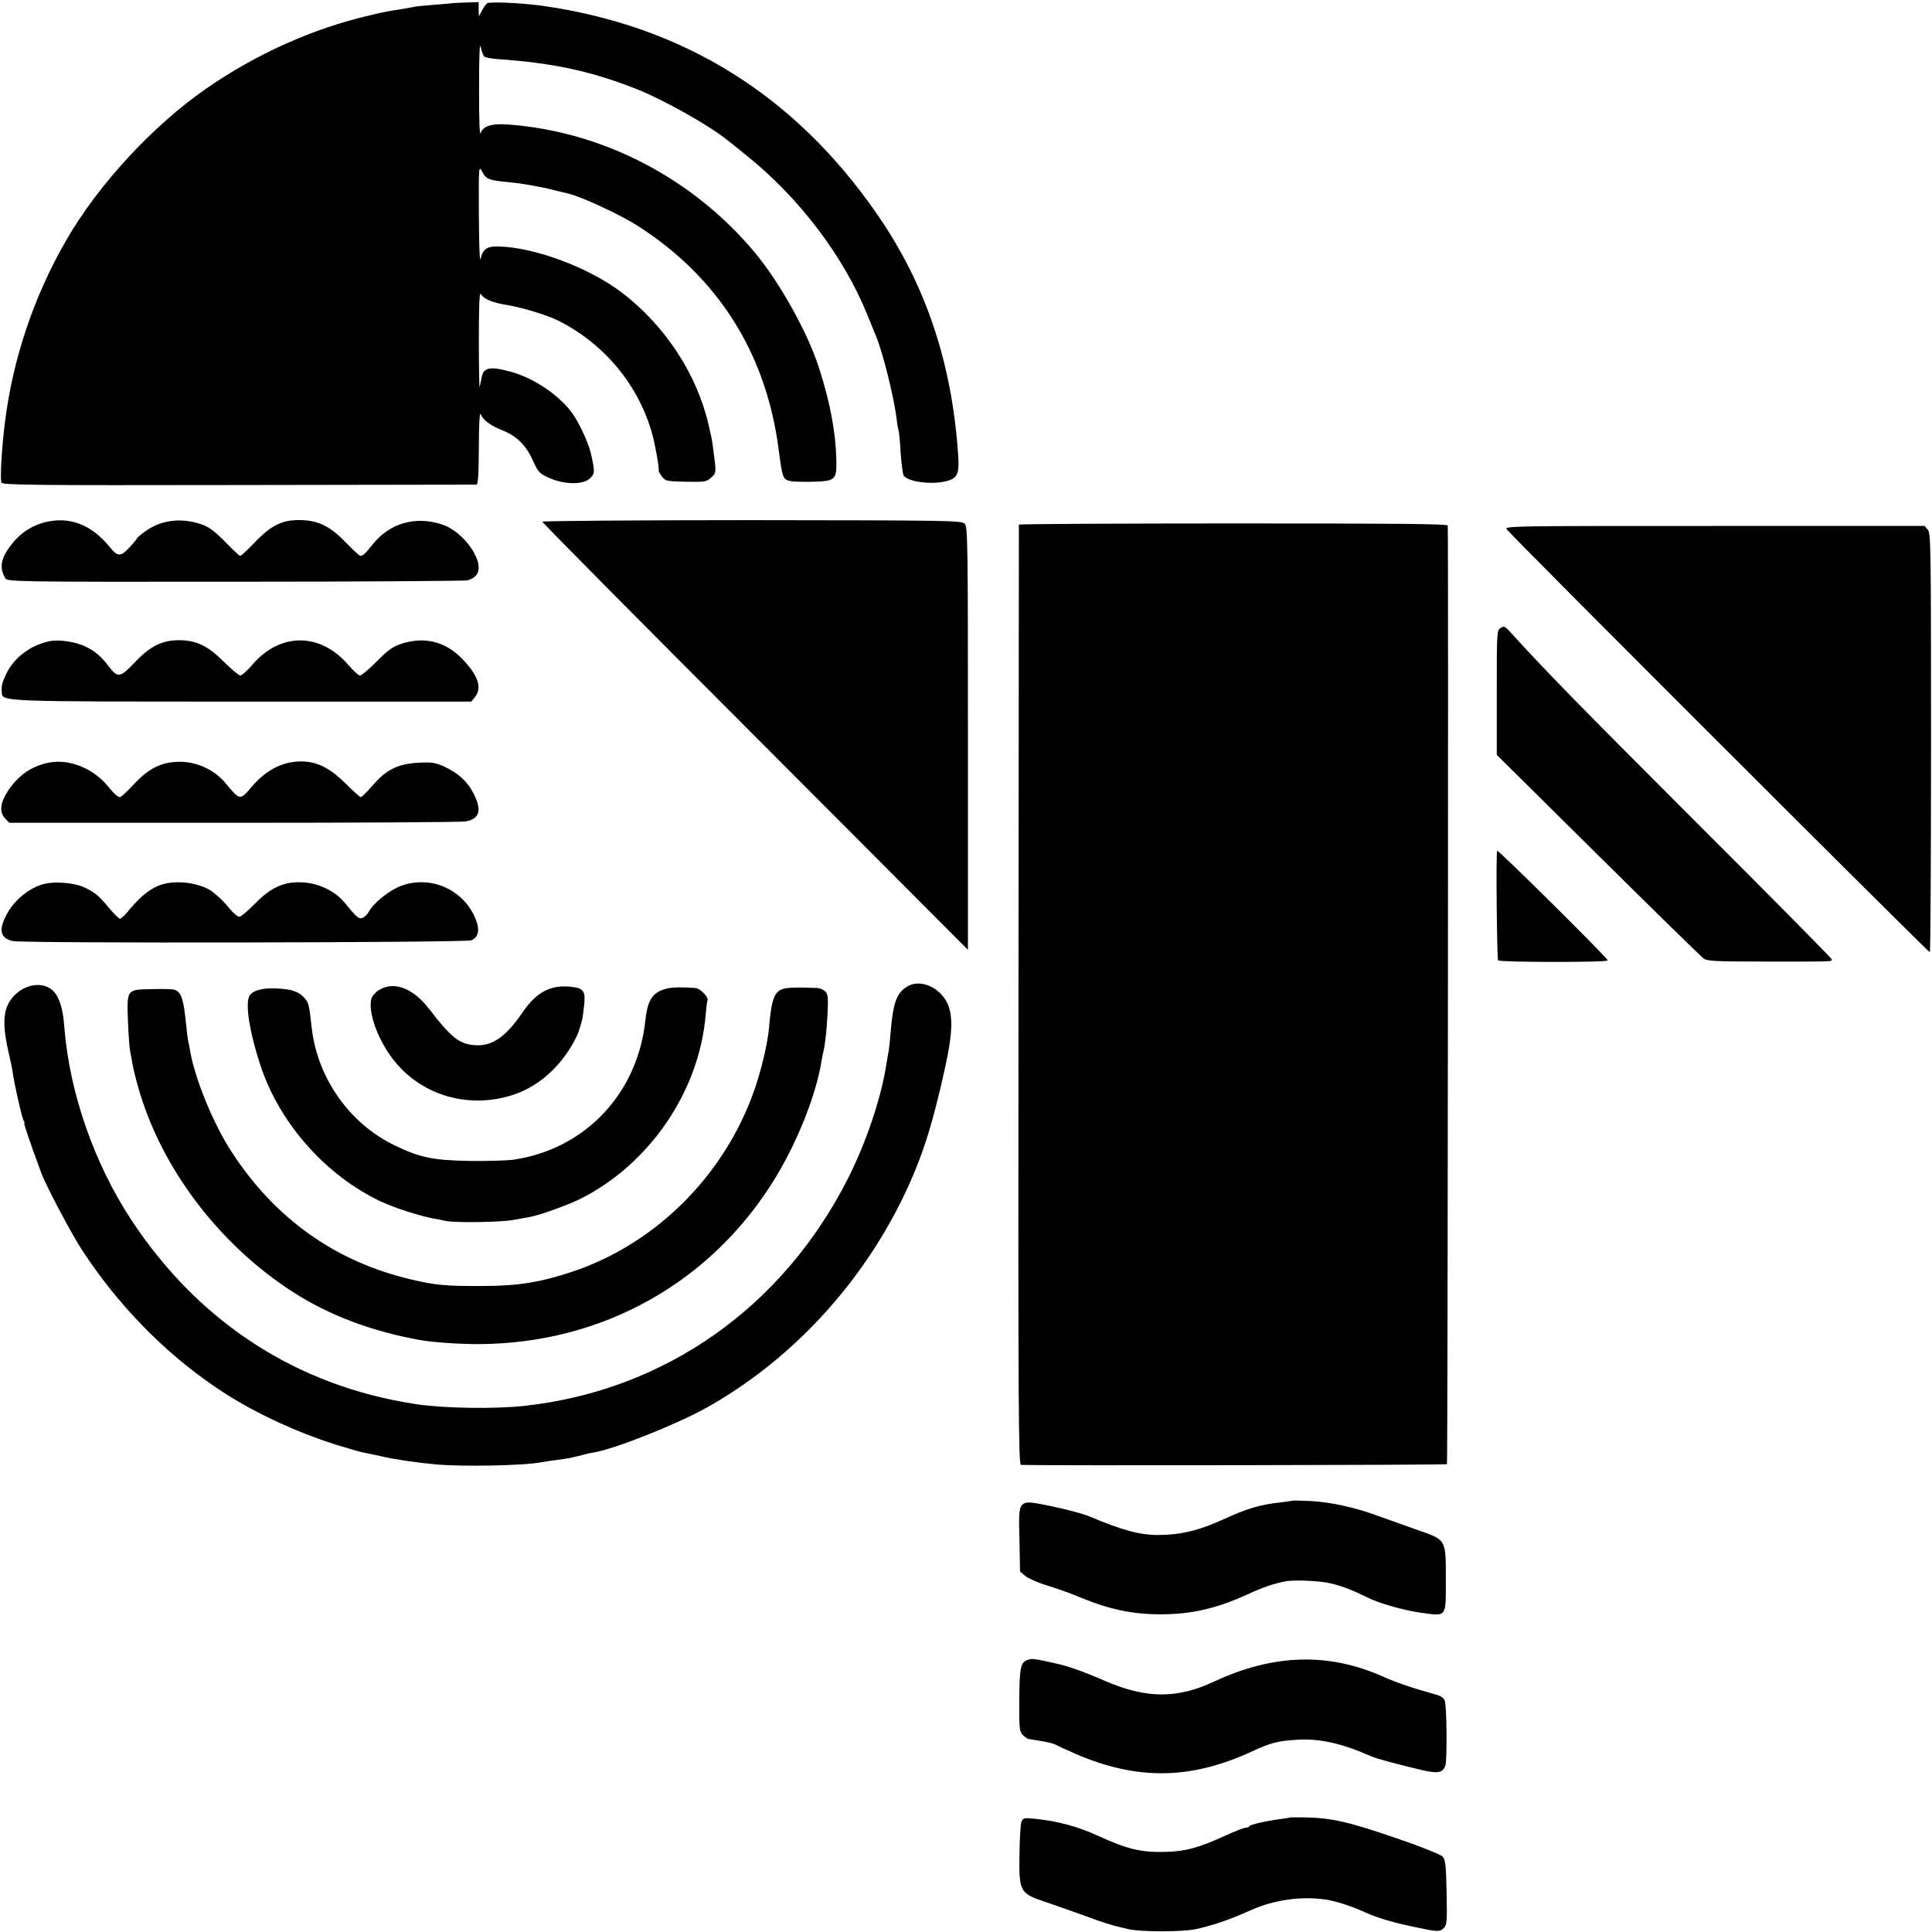<?xml version="1.0" standalone="no"?>
<!DOCTYPE svg PUBLIC "-//W3C//DTD SVG 20010904//EN"
 "http://www.w3.org/TR/2001/REC-SVG-20010904/DTD/svg10.dtd">
<svg version="1.0" xmlns="http://www.w3.org/2000/svg"
 width="1001pt" height="1001pt" viewBox="0 0 1001 1001"
 preserveAspectRatio="xMidYMid meet">
<g transform="translate(0,1001) scale(0.1,-0.1)"
fill="#000000" stroke="none">
<path d="M2347 9994 c-1 -1 -41 -4 -88 -8 -47 -4 -95 -8 -106 -10 -11 -3 -38
-7 -59 -11 -80 -12 -101 -16 -184 -36 -289 -67 -585 -200 -840 -377 -279 -193
-561 -499 -727 -787 -167 -289 -276 -613 -317 -940 -16 -123 -26 -288 -19
-315 4 -13 147 -15 1226 -13 672 1 1228 2 1235 2 9 1 12 47 13 194 0 111 4
184 9 172 13 -32 51 -60 114 -85 74 -30 121 -76 158 -158 26 -58 33 -66 83
-88 77 -35 175 -37 211 -3 27 25 27 36 5 131 -12 52 -56 148 -91 200 -65 95
-199 187 -320 221 -112 31 -146 24 -155 -31 -4 -20 -8 -41 -10 -47 -2 -5 -4
105 -4 245 0 178 3 250 10 237 15 -26 59 -45 135 -57 82 -14 211 -53 268 -82
238 -120 415 -334 485 -586 17 -62 37 -177 34 -192 -1 -3 7 -16 17 -30 17 -22
25 -24 124 -26 99 -2 107 0 131 22 27 25 27 21 10 149 -5 43 -8 56 -24 125
-60 261 -225 513 -449 684 -171 130 -452 235 -640 239 -60 1 -80 -13 -92 -64
-5 -20 -8 74 -9 226 -1 254 -1 259 17 226 19 -39 36 -46 139 -55 59 -6 95 -12
188 -30 11 -3 40 -9 65 -16 25 -6 50 -12 55 -13 69 -17 259 -105 351 -162 421
-266 673 -662 738 -1162 20 -152 22 -158 64 -166 15 -3 67 -4 115 -3 117 4
123 9 120 121 -4 140 -33 294 -90 470 -58 181 -202 440 -331 595 -322 387
-791 630 -1282 665 -82 6 -126 -8 -139 -43 -6 -19 -9 49 -9 228 0 180 3 243 9
215 5 -22 13 -43 18 -48 5 -5 35 -10 67 -13 290 -20 488 -63 721 -155 143 -57
375 -187 473 -266 8 -6 52 -41 97 -78 272 -217 505 -524 627 -827 21 -51 42
-102 46 -113 36 -88 93 -318 106 -430 3 -27 8 -53 10 -57 2 -3 7 -53 10 -110
4 -56 11 -111 15 -120 19 -36 159 -53 236 -27 43 14 53 39 48 121 -31 485
-168 895 -424 1263 -425 613 -1003 972 -1731 1075 -104 15 -273 22 -286 13 -6
-4 -18 -21 -27 -38 l-16 -30 -1 37 0 37 -66 -2 c-36 -1 -66 -3 -67 -3z"/>
<path d="M232 7304 c-67 -18 -121 -52 -167 -108 -60 -74 -71 -125 -38 -181 11
-19 25 -20 1190 -19 648 0 1190 4 1205 7 15 4 34 14 42 23 59 58 -55 230 -178
268 -135 43 -266 5 -352 -101 -40 -50 -53 -63 -67 -63 -5 0 -38 31 -75 69 -79
82 -139 113 -227 116 -97 4 -156 -23 -241 -111 -39 -41 -74 -74 -79 -74 -5 0
-40 33 -79 73 -53 54 -83 77 -121 90 -105 36 -209 24 -291 -35 -24 -17 -44
-34 -44 -37 0 -3 -18 -25 -40 -48 -44 -48 -60 -48 -100 1 -96 119 -211 162
-338 130z"/>
<path d="M2810 7307 c0 -5 496 -506 1103 -1113 l1102 -1105 0 1095 c0 1029 -1
1096 -17 1113 -17 16 -84 17 -1103 18 -597 0 -1085 -4 -1085 -8z"/>
<path d="M5279 7292 c0 -4 -1 -1102 -2 -2440 -2 -2156 0 -2432 13 -2432 122
-4 2203 -1 2207 4 4 4 8 4794 4 4863 -1 9 -269 11 -1111 11 -610 0 -1110 -3
-1111 -6z"/>
<path d="M7808 7266 c58 -68 2187 -2194 2191 -2190 3 3 6 492 6 1087 0 996 -1
1082 -16 1101 l-17 21 -1090 0 c-1078 0 -1090 0 -1074 -19z"/>
<path d="M7774 6756 c-19 -13 -19 -27 -19 -336 l0 -321 525 -520 c289 -286
535 -527 548 -536 19 -13 65 -15 330 -15 356 0 332 -1 332 12 0 5 -314 323
-699 707 -602 602 -772 775 -963 985 -31 34 -36 36 -54 24z"/>
<path d="M257 6688 c-99 -21 -183 -84 -224 -168 -22 -47 -26 -61 -24 -96 3
-50 -19 -49 1249 -49 l1184 0 19 24 c39 48 15 115 -71 202 -86 87 -195 112
-312 73 -41 -13 -69 -33 -126 -91 -40 -40 -79 -73 -87 -73 -7 0 -35 25 -61 56
-145 167 -350 168 -494 3 -28 -33 -57 -59 -65 -59 -7 0 -47 33 -88 74 -84 83
-143 110 -237 109 -83 -2 -143 -32 -221 -114 -76 -81 -89 -83 -136 -21 -38 50
-70 78 -118 101 -51 26 -140 39 -188 29z"/>
<path d="M255 6059 c-89 -17 -158 -64 -212 -144 -43 -65 -48 -114 -15 -147
l20 -21 1164 0 c640 0 1180 3 1200 7 73 13 86 57 42 144 -31 62 -79 106 -152
140 -47 21 -64 24 -136 20 -105 -6 -164 -35 -235 -117 -29 -34 -57 -61 -62
-61 -4 0 -39 31 -76 68 -75 75 -138 110 -209 116 -105 8 -201 -36 -282 -133
-59 -69 -58 -69 -135 23 -56 67 -146 109 -235 109 -94 0 -161 -33 -240 -118
-33 -36 -65 -65 -70 -65 -11 0 -30 16 -59 52 -77 96 -202 147 -308 127z"/>
<path d="M7757 5602 c-7 -14 -1 -561 5 -568 11 -10 568 -11 568 0 0 12 -569
576 -573 568z"/>
<path d="M214 5426 c-65 -21 -132 -75 -169 -136 -56 -92 -48 -143 24 -156 63
-12 2343 -8 2373 4 36 15 45 52 24 106 -59 155 -234 234 -388 176 -60 -22
-144 -89 -167 -134 -8 -14 -23 -28 -33 -32 -20 -6 -28 1 -96 83 -45 55 -130
96 -209 101 -98 7 -168 -24 -252 -110 -36 -37 -73 -68 -81 -68 -9 0 -31 19
-50 42 -19 23 -43 49 -54 58 -10 8 -23 20 -30 25 -28 27 -97 49 -158 53 -117
7 -187 -30 -290 -156 -14 -17 -31 -32 -36 -32 -6 0 -30 24 -54 52 -55 67 -73
82 -128 109 -56 27 -167 35 -226 15z"/>
<path d="M4701 4899 c-55 -33 -73 -82 -86 -231 -3 -42 -8 -87 -10 -100 -3 -12
-7 -40 -11 -63 -26 -175 -102 -404 -198 -596 -338 -671 -950 -1103 -1678
-1183 -158 -17 -418 -13 -563 9 -616 93 -1125 423 -1475 955 -191 291 -318
653 -346 990 -7 92 -18 135 -43 177 -42 67 -146 66 -215 -3 -60 -60 -68 -138
-31 -299 9 -38 18 -81 20 -95 6 -53 47 -236 56 -252 6 -10 8 -18 5 -18 -4 0
27 -92 87 -255 23 -64 155 -314 211 -400 186 -285 425 -531 697 -715 171 -117
401 -226 619 -295 63 -19 126 -38 140 -40 31 -6 53 -11 112 -24 58 -13 168
-29 263 -38 137 -13 461 -7 550 11 11 2 45 7 75 11 30 4 63 9 73 11 9 2 26 6
38 9 11 2 28 6 37 9 9 3 32 8 51 11 109 19 422 143 579 230 425 237 784 617
1008 1065 103 207 160 378 229 691 50 225 45 319 -18 387 -50 54 -126 72 -176
41z"/>
<path d="M1963 4880 c-18 -11 -35 -31 -39 -45 -15 -59 19 -171 82 -270 139
-220 408 -311 660 -225 125 43 235 141 306 270 22 40 30 61 45 120 2 8 6 42
10 75 7 73 -4 86 -75 93 -101 9 -174 -30 -243 -131 -89 -131 -160 -180 -252
-172 -77 6 -121 41 -230 183 -86 113 -185 151 -264 102z"/>
<path d="M3464 4890 c-80 -17 -108 -55 -120 -165 -40 -379 -309 -666 -679
-723 -33 -5 -136 -8 -230 -7 -192 3 -263 18 -395 83 -232 114 -395 347 -425
607 -13 120 -16 132 -40 157 -29 32 -68 44 -148 47 -74 3 -126 -14 -137 -44
-19 -49 6 -195 61 -360 100 -298 338 -566 622 -700 70 -33 207 -77 277 -89 19
-3 46 -9 60 -12 46 -10 284 -7 347 5 35 6 73 13 85 15 56 10 199 62 268 96
357 181 612 555 646 950 3 36 7 71 10 78 5 17 -40 62 -63 63 -71 5 -112 4
-139 -1z"/>
<path d="M4060 4887 c-47 -12 -63 -53 -75 -197 -7 -84 -40 -223 -77 -329 -155
-442 -511 -796 -943 -940 -166 -55 -282 -74 -465 -74 -184 -1 -246 4 -370 34
-393 92 -707 316 -932 664 -95 146 -191 384 -214 525 -2 14 -6 34 -9 45 -2 11
-7 47 -10 80 -14 143 -26 178 -65 188 -10 2 -62 4 -116 2 -129 -2 -127 0 -121
-170 3 -71 8 -141 12 -155 3 -14 8 -41 11 -60 3 -19 16 -75 30 -123 117 -416
417 -813 800 -1060 189 -122 411 -206 666 -251 66 -11 192 -20 298 -20 643 2
1212 322 1542 869 113 188 206 423 234 595 2 14 9 48 15 75 5 28 13 100 16
160 5 96 3 113 -11 128 -10 9 -27 17 -39 18 -102 4 -151 3 -177 -4z"/>
<path d="M6698 2235 c-2 -1 -29 -5 -61 -9 -101 -10 -175 -32 -285 -82 -136
-63 -230 -86 -347 -87 -96 -1 -187 23 -360 96 -33 14 -120 37 -193 52 -182 37
-175 45 -170 -173 l3 -164 27 -23 c15 -13 67 -36 115 -50 49 -15 124 -42 169
-61 155 -64 277 -89 424 -88 158 1 285 31 443 103 78 36 130 54 192 67 48 10
185 4 241 -10 67 -17 105 -32 196 -76 59 -29 182 -63 265 -75 142 -20 134 -30
134 175 0 206 3 201 -147 253 -60 21 -149 53 -199 71 -123 46 -253 74 -357 79
-48 2 -89 3 -90 2z"/>
<path d="M5322 1409 c-34 -13 -40 -41 -41 -212 -1 -144 1 -159 19 -177 11 -11
26 -20 33 -21 6 0 19 -2 27 -4 8 -1 32 -5 53 -9 20 -3 45 -10 55 -15 9 -5 55
-26 100 -46 319 -139 596 -137 913 8 103 48 139 57 239 63 115 8 234 -19 385
-86 24 -11 139 -42 254 -69 92 -22 116 -17 130 22 9 27 7 304 -3 334 -5 16
-20 26 -49 34 -113 31 -199 60 -273 93 -282 125 -566 117 -875 -27 -190 -89
-350 -88 -559 2 -125 54 -193 78 -271 95 -108 24 -112 24 -137 15z"/>
<path d="M6687 594 c-1 -1 -22 -5 -47 -8 -84 -11 -160 -29 -166 -37 -3 -5 -12
-9 -21 -9 -9 0 -59 -20 -112 -44 -131 -60 -201 -79 -305 -81 -125 -3 -195 14
-346 83 -104 48 -210 77 -332 89 -54 5 -58 4 -66 -18 -5 -13 -9 -90 -10 -170
-3 -188 3 -199 128 -241 47 -16 139 -48 205 -72 119 -44 141 -50 230 -71 63
-15 273 -15 347 -1 79 16 186 52 282 96 121 56 266 77 396 58 49 -7 141 -37
205 -67 58 -26 128 -48 230 -70 144 -31 154 -32 175 -11 17 17 18 33 15 186
-3 147 -6 169 -22 186 -11 10 -110 50 -221 88 -266 92 -350 111 -495 114 -38
0 -69 0 -70 0z"/>
</g>
</svg>
